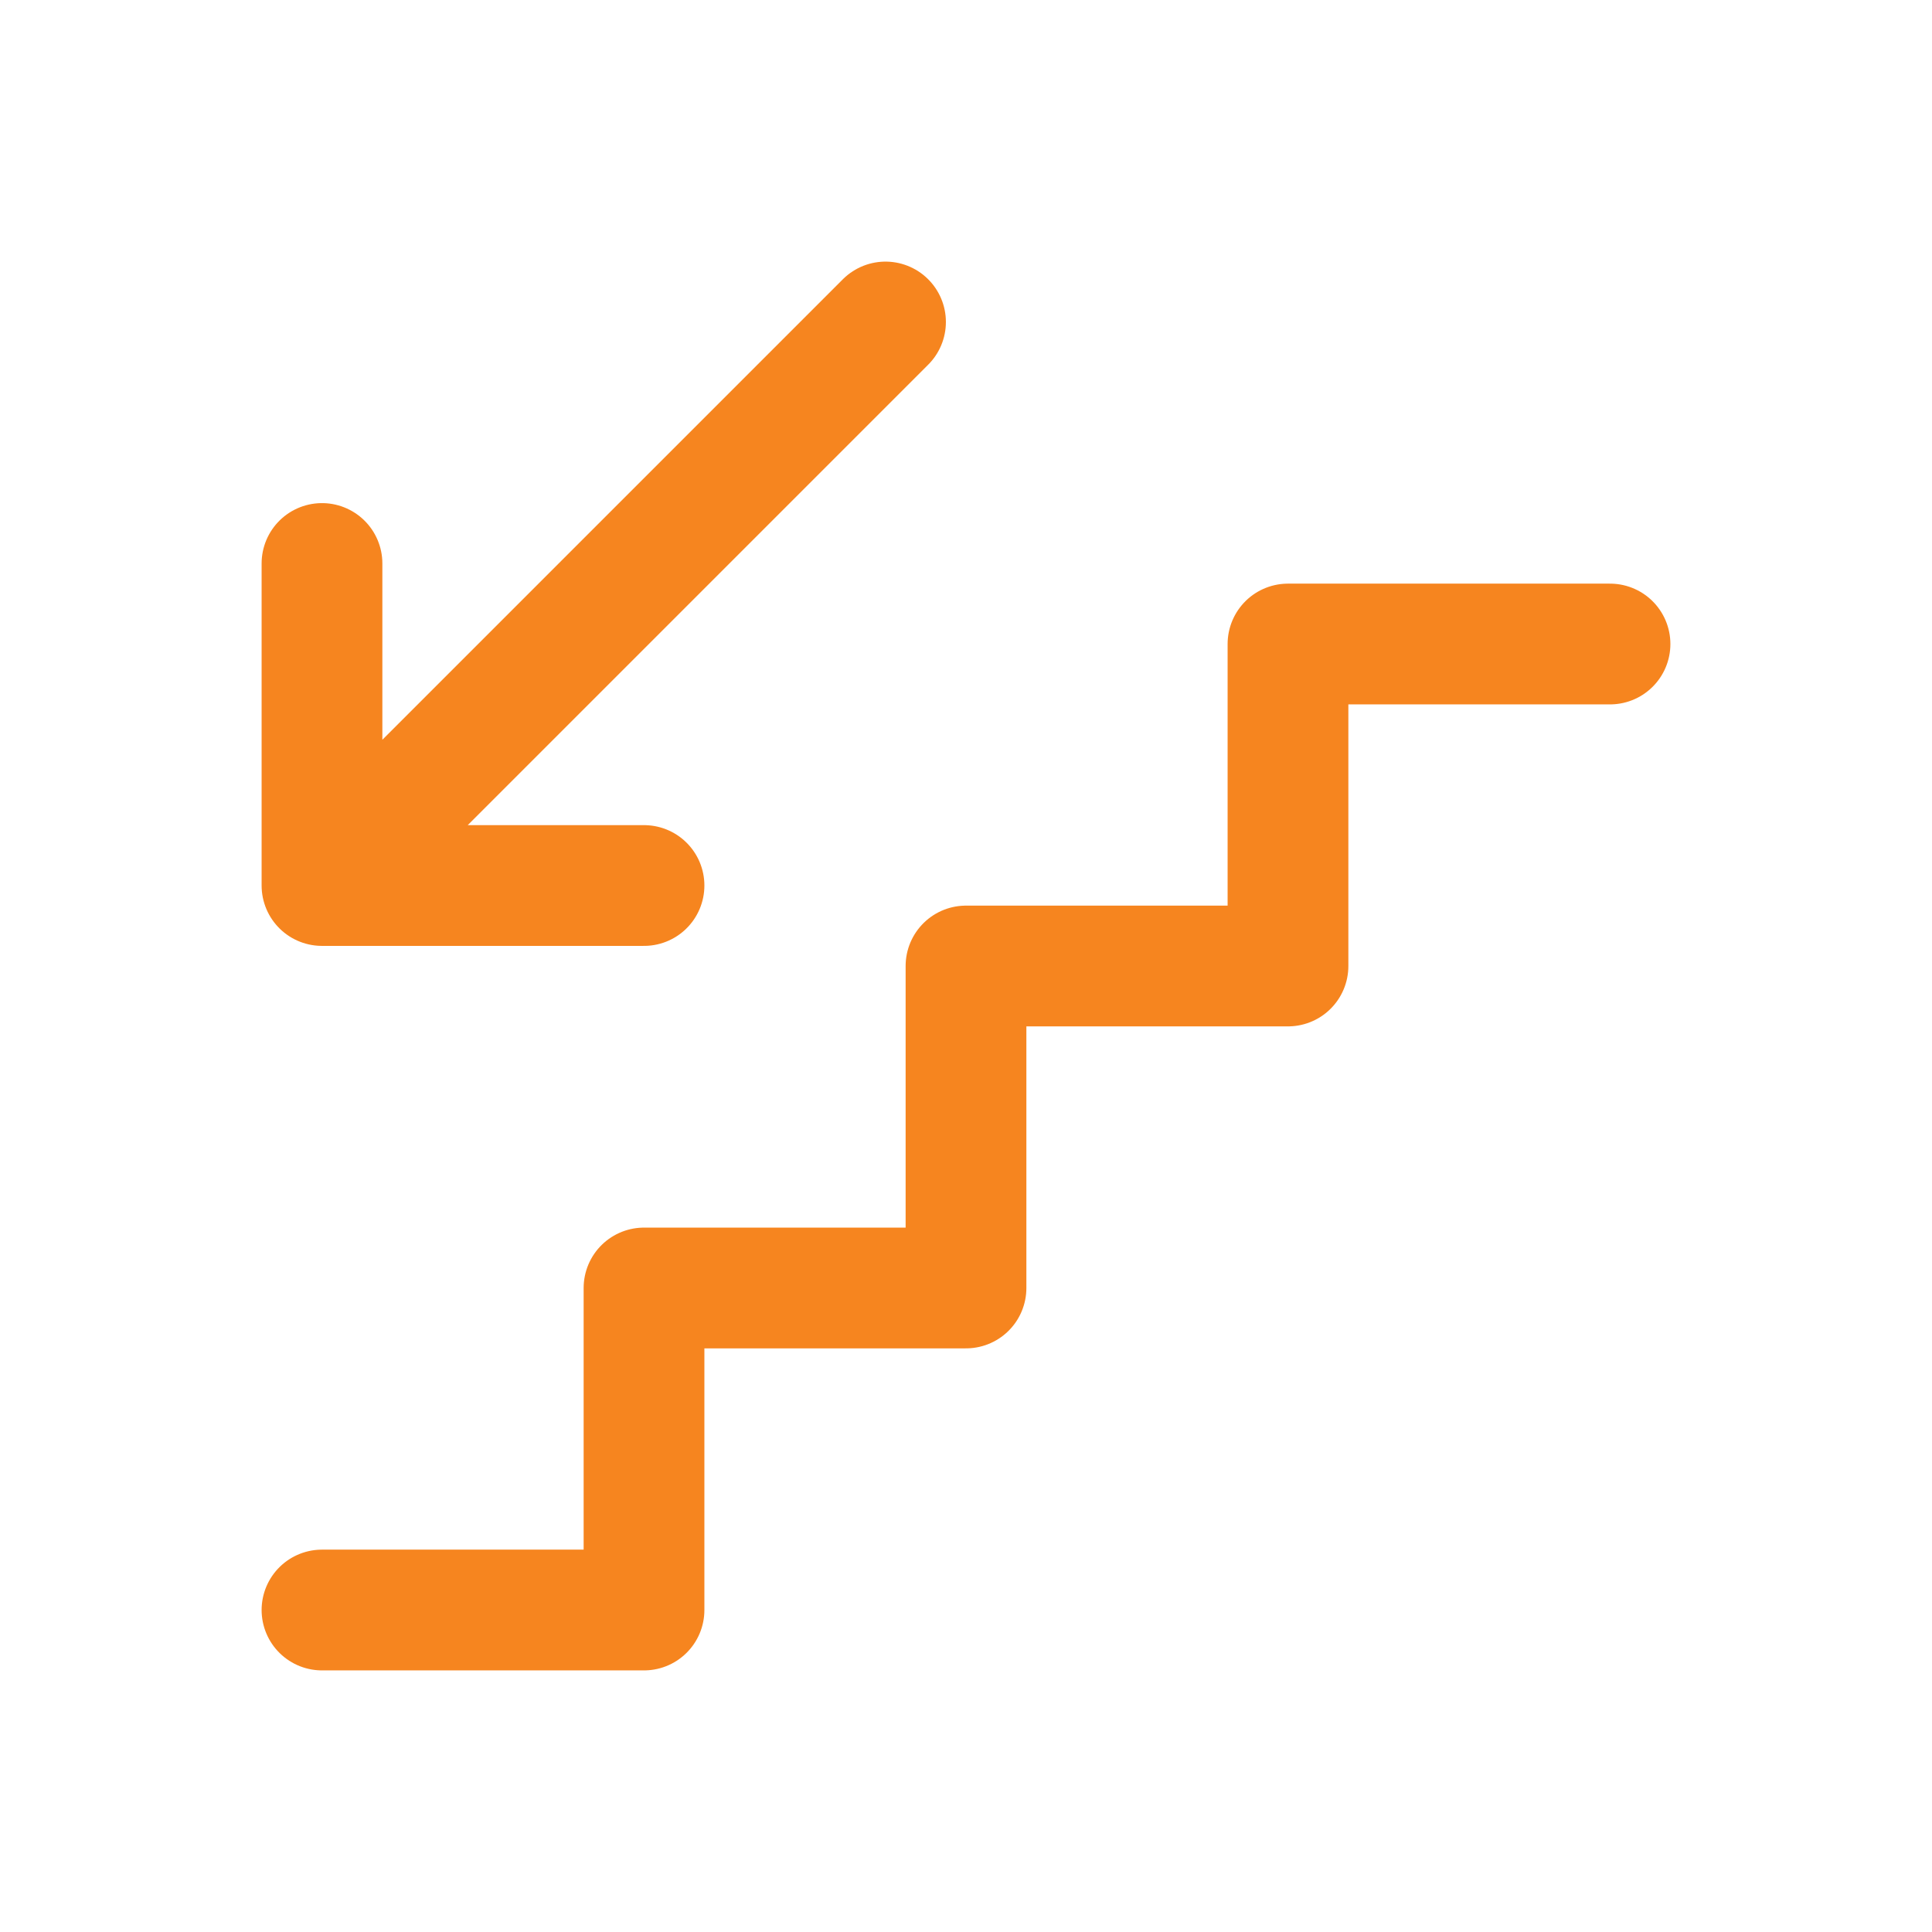 <svg width="44" height="44" viewBox="0 0 44 44" fill="none" xmlns="http://www.w3.org/2000/svg">
<g clip-path="url(#clip0_7_166)">
<path d="M7.333 36.667H14.667V29.333H22V22H29.333V14.667H36.667" stroke="#F6851F" stroke-width="2.75" stroke-linecap="round" stroke-linejoin="round"/>
<path d="M20.167 7.333L7.333 20.167V12.833M14.667 20.167H7.333" stroke="#F6851F" stroke-width="2.75" stroke-linecap="round" stroke-linejoin="round"/>
</g>
<defs>
<clipPath id="clip0_7_166">
<rect width="44" height="44" fill="white"/>
</clipPath>
</defs>
</svg>
